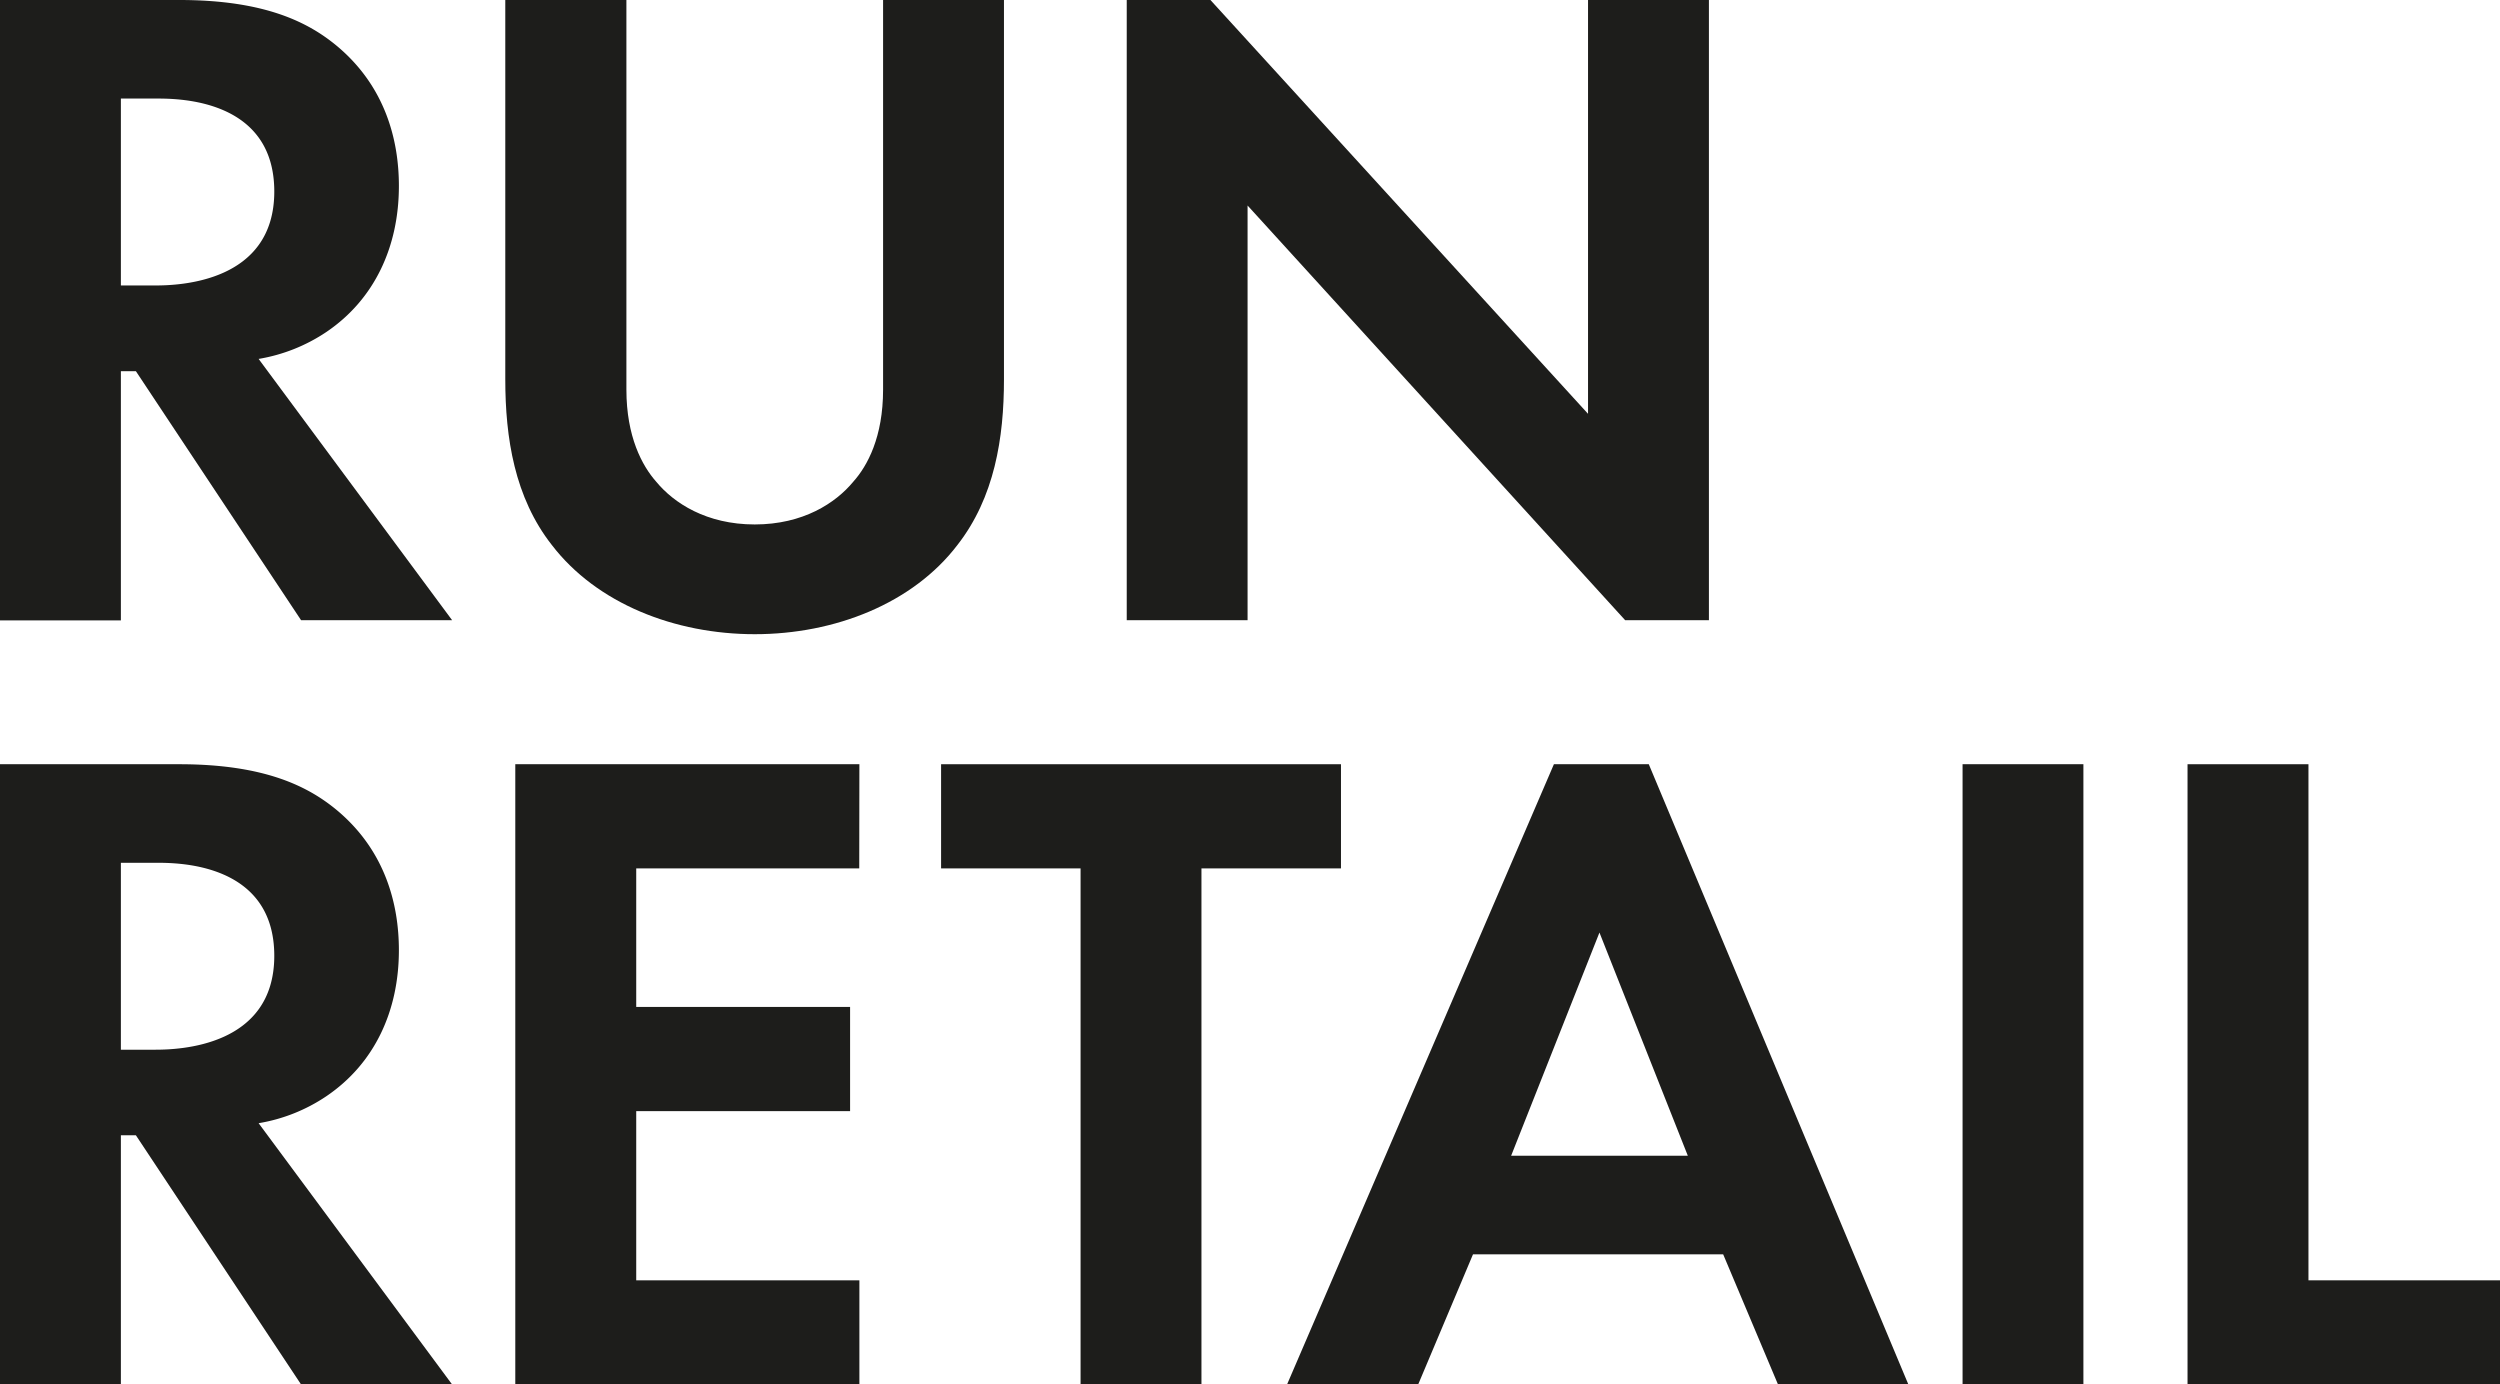 <svg id="Layer_1" data-name="Layer 1" viewBox="0 0 529.65 293.32" version="1.1" width="529.65" height="293.32" xmlns="http://www.w3.org/2000/svg"><defs id="defs4"><style id="style2">.cls-1{fill:#1d1d1b}</style></defs><path class="cls-1" d="M38.02 0C56.14 0 65.4 4.73 71.51 9.85c10.05 8.47 13 19.7 13 29.55 0 12.8-5.12 24-15.36 30.93a36.48 36.48 0 01-14.36 5.71l41 55.36h-32l-35-52.76h-3.18v52.8H0V0zM25.61 60.48h7.29c4.92 0 25.21-.59 25.21-19.9 0-19.5-20.09-19.7-24.82-19.7h-7.68z" id="path6"/><path class="cls-1" d="M132.71 0v82.55c0 10 3.35 16.15 6.31 19.5 3.74 4.53 10.64 9.06 20.88 9.06 10.24 0 17.14-4.53 20.88-9.06 3-3.35 6.31-9.46 6.31-19.5V0h25.61v80.38c0 12.41-2 25-9.85 35.07-9.46 12.41-26 18.91-42.95 18.91-16.95 0-33.49-6.5-43-18.91-7.88-10.05-9.85-22.66-9.85-35.07V0z" id="path8"/><path class="cls-1" d="M238.71 131.4V0h17.73l80 87.67V0h25.61v131.4h-17.74l-80-87.86v87.86z" id="path10"/><path class="cls-1" d="M38.02 161.91c18.12 0 27.38 4.73 33.49 9.85 10.05 8.47 13 19.7 13 29.55 0 12.81-5.12 24-15.36 30.93a36.32 36.32 0 01-14.36 5.72l41 55.36h-32l-35-52.8h-3.18v52.8H0V161.91zm-12.41 60.48h7.29c4.92 0 25.21-.59 25.21-19.89 0-19.51-20.09-19.71-24.82-19.71h-7.68z" id="path12"/><path class="cls-1" d="M182.04 183.98h-47.25v29.35h45.31v22.07h-45.31v35.85h47.28v22.07h-72.9V161.91h72.9z" id="path14"/><path class="cls-1" d="M254.54 183.98v109.34h-25.61V183.98h-29.55v-22.07h84.72v22.07z" id="path16"/><path class="cls-1" d="M365.07 265.74h-53l-11.62 27.58h-27.78l56.54-131.41h20.1l55 131.41h-27.62zm-7.49-20.89l-18.72-47.28-18.71 47.28z" id="path18"/><path class="cls-1" d="M441.39 161.91v131.41h-25.6V161.91z" id="path20"/><path class="cls-1" d="M489.07 161.91v109.34h40.58v22.07h-66.2V161.91z" id="path22"/></svg>